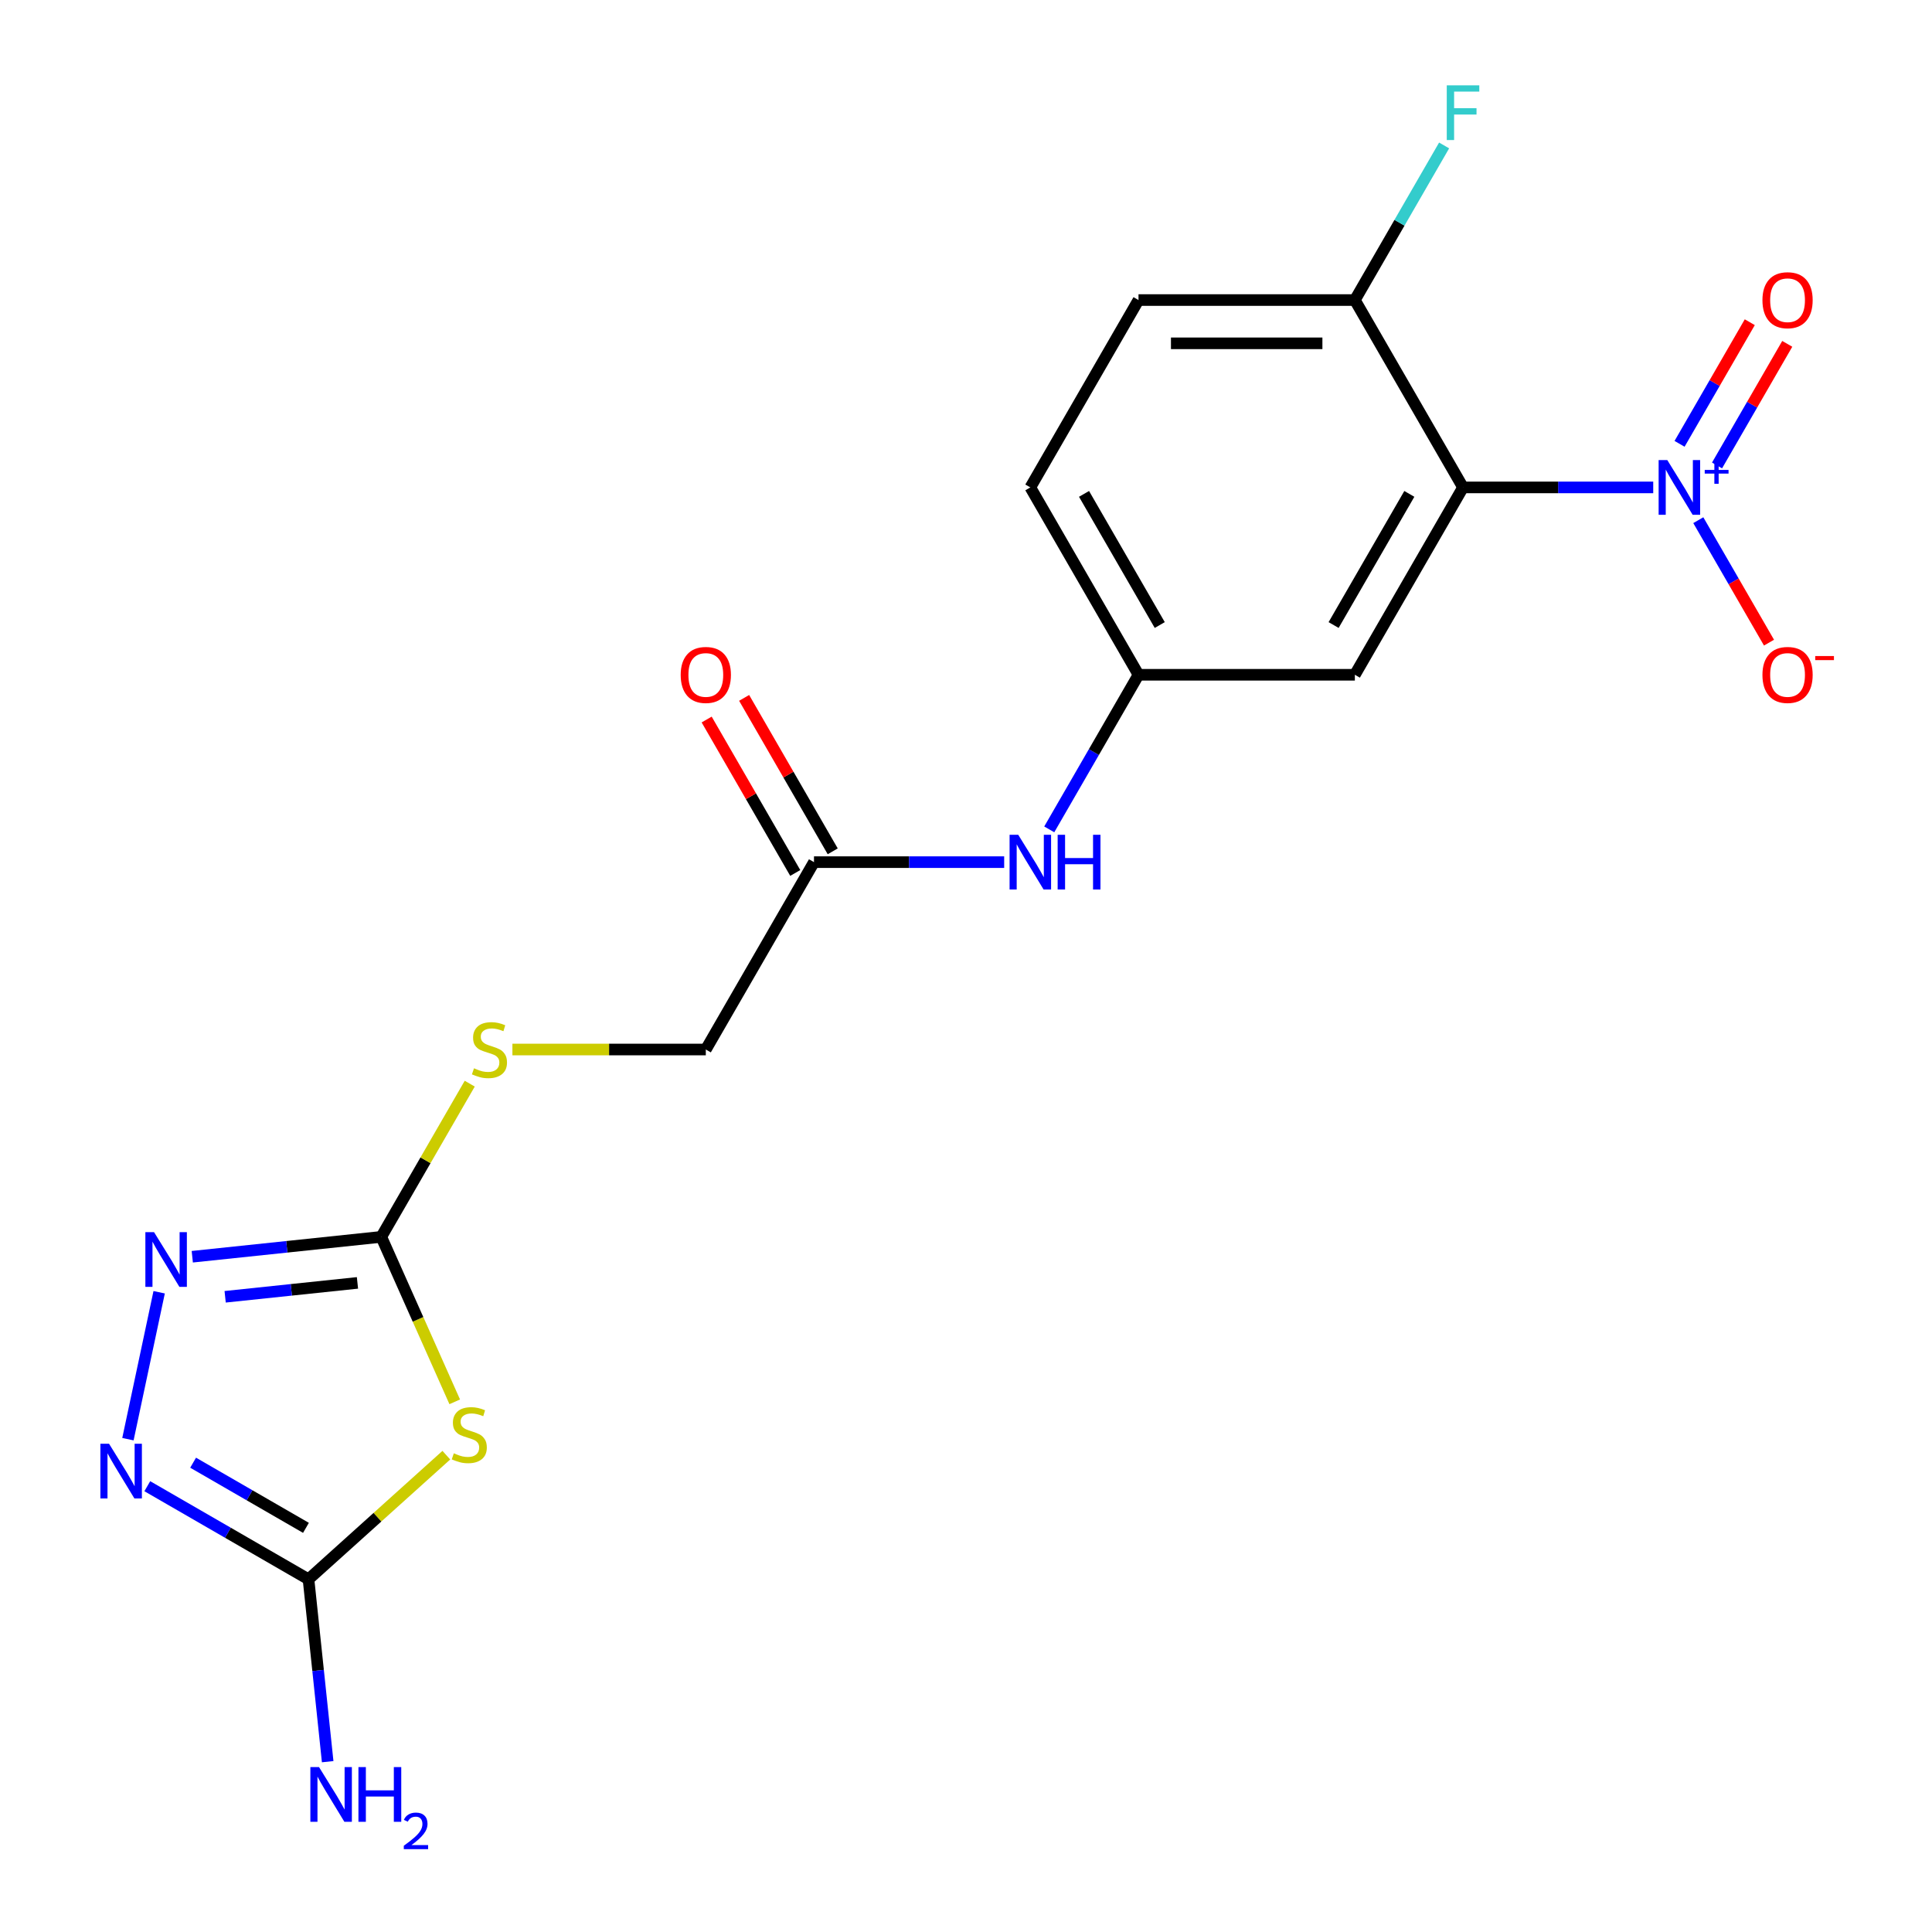 <?xml version='1.0' encoding='iso-8859-1'?>
<svg version='1.1' baseProfile='full'
              xmlns='http://www.w3.org/2000/svg'
                      xmlns:rdkit='http://www.rdkit.org/xml'
                      xmlns:xlink='http://www.w3.org/1999/xlink'
                  xml:space='preserve'
width='1000px' height='1000px' viewBox='0 0 1000 1000'>
<!-- END OF HEADER -->
<rect style='opacity:1.0;fill:#FFFFFF;stroke:none' width='1000' height='1000' x='0' y='0'> </rect>
<path class='bond-0' d='M 855.706,252.285 L 806.484,252.285' style='fill:none;fill-rule:evenodd;stroke:#0000FF;stroke-width:6px;stroke-linecap:butt;stroke-linejoin:miter;stroke-opacity:1' />
<path class='bond-0' d='M 806.484,252.285 L 757.263,252.285' style='fill:none;fill-rule:evenodd;stroke:#000000;stroke-width:6px;stroke-linecap:butt;stroke-linejoin:miter;stroke-opacity:1' />
<path class='bond-8' d='M 879.037,269.244 L 897.336,300.939' style='fill:none;fill-rule:evenodd;stroke:#0000FF;stroke-width:6px;stroke-linecap:butt;stroke-linejoin:miter;stroke-opacity:1' />
<path class='bond-8' d='M 897.336,300.939 L 915.635,332.634' style='fill:none;fill-rule:evenodd;stroke:#FF0000;stroke-width:6px;stroke-linecap:butt;stroke-linejoin:miter;stroke-opacity:1' />
<path class='bond-10' d='M 888.735,240.924 L 906.907,209.45' style='fill:none;fill-rule:evenodd;stroke:#0000FF;stroke-width:6px;stroke-linecap:butt;stroke-linejoin:miter;stroke-opacity:1' />
<path class='bond-10' d='M 906.907,209.45 L 925.079,177.975' style='fill:none;fill-rule:evenodd;stroke:#FF0000;stroke-width:6px;stroke-linecap:butt;stroke-linejoin:miter;stroke-opacity:1' />
<path class='bond-10' d='M 869.339,229.726 L 887.511,198.251' style='fill:none;fill-rule:evenodd;stroke:#0000FF;stroke-width:6px;stroke-linecap:butt;stroke-linejoin:miter;stroke-opacity:1' />
<path class='bond-10' d='M 887.511,198.251 L 905.683,166.776' style='fill:none;fill-rule:evenodd;stroke:#FF0000;stroke-width:6px;stroke-linecap:butt;stroke-linejoin:miter;stroke-opacity:1' />
<path class='bond-6' d='M 757.263,252.285 L 701.272,349.264' style='fill:none;fill-rule:evenodd;stroke:#000000;stroke-width:6px;stroke-linecap:butt;stroke-linejoin:miter;stroke-opacity:1' />
<path class='bond-6' d='M 729.469,255.634 L 690.275,323.519' style='fill:none;fill-rule:evenodd;stroke:#000000;stroke-width:6px;stroke-linecap:butt;stroke-linejoin:miter;stroke-opacity:1' />
<path class='bond-7' d='M 757.263,252.285 L 701.272,155.306' style='fill:none;fill-rule:evenodd;stroke:#000000;stroke-width:6px;stroke-linecap:butt;stroke-linejoin:miter;stroke-opacity:1' />
<path class='bond-1' d='M 235.367,725.583 L 216.36,682.893' style='fill:none;fill-rule:evenodd;stroke:#CCCC00;stroke-width:6px;stroke-linecap:butt;stroke-linejoin:miter;stroke-opacity:1' />
<path class='bond-1' d='M 216.36,682.893 L 197.353,640.202' style='fill:none;fill-rule:evenodd;stroke:#000000;stroke-width:6px;stroke-linecap:butt;stroke-linejoin:miter;stroke-opacity:1' />
<path class='bond-3' d='M 231.021,753.199 L 195.351,785.316' style='fill:none;fill-rule:evenodd;stroke:#CCCC00;stroke-width:6px;stroke-linecap:butt;stroke-linejoin:miter;stroke-opacity:1' />
<path class='bond-3' d='M 195.351,785.316 L 159.681,817.433' style='fill:none;fill-rule:evenodd;stroke:#000000;stroke-width:6px;stroke-linecap:butt;stroke-linejoin:miter;stroke-opacity:1' />
<path class='bond-2' d='M 197.353,640.202 L 220.245,600.552' style='fill:none;fill-rule:evenodd;stroke:#000000;stroke-width:6px;stroke-linecap:butt;stroke-linejoin:miter;stroke-opacity:1' />
<path class='bond-2' d='M 220.245,600.552 L 243.137,560.902' style='fill:none;fill-rule:evenodd;stroke:#CCCC00;stroke-width:6px;stroke-linecap:butt;stroke-linejoin:miter;stroke-opacity:1' />
<path class='bond-4' d='M 197.353,640.202 L 148.439,645.343' style='fill:none;fill-rule:evenodd;stroke:#000000;stroke-width:6px;stroke-linecap:butt;stroke-linejoin:miter;stroke-opacity:1' />
<path class='bond-4' d='M 148.439,645.343 L 99.524,650.484' style='fill:none;fill-rule:evenodd;stroke:#0000FF;stroke-width:6px;stroke-linecap:butt;stroke-linejoin:miter;stroke-opacity:1' />
<path class='bond-4' d='M 185.02,664.018 L 150.78,667.617' style='fill:none;fill-rule:evenodd;stroke:#000000;stroke-width:6px;stroke-linecap:butt;stroke-linejoin:miter;stroke-opacity:1' />
<path class='bond-4' d='M 150.78,667.617 L 116.539,671.216' style='fill:none;fill-rule:evenodd;stroke:#0000FF;stroke-width:6px;stroke-linecap:butt;stroke-linejoin:miter;stroke-opacity:1' />
<path class='bond-15' d='M 159.681,817.433 L 164.643,864.638' style='fill:none;fill-rule:evenodd;stroke:#000000;stroke-width:6px;stroke-linecap:butt;stroke-linejoin:miter;stroke-opacity:1' />
<path class='bond-15' d='M 164.643,864.638 L 169.604,911.842' style='fill:none;fill-rule:evenodd;stroke:#0000FF;stroke-width:6px;stroke-linecap:butt;stroke-linejoin:miter;stroke-opacity:1' />
<path class='bond-21' d='M 159.681,817.433 L 117.962,793.346' style='fill:none;fill-rule:evenodd;stroke:#000000;stroke-width:6px;stroke-linecap:butt;stroke-linejoin:miter;stroke-opacity:1' />
<path class='bond-21' d='M 117.962,793.346 L 76.242,769.259' style='fill:none;fill-rule:evenodd;stroke:#0000FF;stroke-width:6px;stroke-linecap:butt;stroke-linejoin:miter;stroke-opacity:1' />
<path class='bond-21' d='M 158.364,790.811 L 129.16,773.95' style='fill:none;fill-rule:evenodd;stroke:#000000;stroke-width:6px;stroke-linecap:butt;stroke-linejoin:miter;stroke-opacity:1' />
<path class='bond-21' d='M 129.16,773.95 L 99.956,757.09' style='fill:none;fill-rule:evenodd;stroke:#0000FF;stroke-width:6px;stroke-linecap:butt;stroke-linejoin:miter;stroke-opacity:1' />
<path class='bond-5' d='M 82.38,668.867 L 66.215,744.916' style='fill:none;fill-rule:evenodd;stroke:#0000FF;stroke-width:6px;stroke-linecap:butt;stroke-linejoin:miter;stroke-opacity:1' />
<path class='bond-13' d='M 701.272,349.264 L 589.29,349.264' style='fill:none;fill-rule:evenodd;stroke:#000000;stroke-width:6px;stroke-linecap:butt;stroke-linejoin:miter;stroke-opacity:1' />
<path class='bond-16' d='M 701.272,155.306 L 589.29,155.306' style='fill:none;fill-rule:evenodd;stroke:#000000;stroke-width:6px;stroke-linecap:butt;stroke-linejoin:miter;stroke-opacity:1' />
<path class='bond-16' d='M 684.475,177.702 L 606.087,177.702' style='fill:none;fill-rule:evenodd;stroke:#000000;stroke-width:6px;stroke-linecap:butt;stroke-linejoin:miter;stroke-opacity:1' />
<path class='bond-19' d='M 701.272,155.306 L 724.372,115.296' style='fill:none;fill-rule:evenodd;stroke:#000000;stroke-width:6px;stroke-linecap:butt;stroke-linejoin:miter;stroke-opacity:1' />
<path class='bond-19' d='M 724.372,115.296 L 747.472,75.286' style='fill:none;fill-rule:evenodd;stroke:#33CCCC;stroke-width:6px;stroke-linecap:butt;stroke-linejoin:miter;stroke-opacity:1' />
<path class='bond-9' d='M 421.317,446.243 L 470.538,446.243' style='fill:none;fill-rule:evenodd;stroke:#000000;stroke-width:6px;stroke-linecap:butt;stroke-linejoin:miter;stroke-opacity:1' />
<path class='bond-9' d='M 470.538,446.243 L 519.76,446.243' style='fill:none;fill-rule:evenodd;stroke:#0000FF;stroke-width:6px;stroke-linecap:butt;stroke-linejoin:miter;stroke-opacity:1' />
<path class='bond-14' d='M 431.015,440.644 L 408.089,400.934' style='fill:none;fill-rule:evenodd;stroke:#000000;stroke-width:6px;stroke-linecap:butt;stroke-linejoin:miter;stroke-opacity:1' />
<path class='bond-14' d='M 408.089,400.934 L 385.162,361.225' style='fill:none;fill-rule:evenodd;stroke:#FF0000;stroke-width:6px;stroke-linecap:butt;stroke-linejoin:miter;stroke-opacity:1' />
<path class='bond-14' d='M 411.619,451.843 L 388.693,412.133' style='fill:none;fill-rule:evenodd;stroke:#000000;stroke-width:6px;stroke-linecap:butt;stroke-linejoin:miter;stroke-opacity:1' />
<path class='bond-14' d='M 388.693,412.133 L 365.766,372.423' style='fill:none;fill-rule:evenodd;stroke:#FF0000;stroke-width:6px;stroke-linecap:butt;stroke-linejoin:miter;stroke-opacity:1' />
<path class='bond-17' d='M 421.317,446.243 L 365.326,543.223' style='fill:none;fill-rule:evenodd;stroke:#000000;stroke-width:6px;stroke-linecap:butt;stroke-linejoin:miter;stroke-opacity:1' />
<path class='bond-11' d='M 543.091,429.284 L 566.19,389.274' style='fill:none;fill-rule:evenodd;stroke:#0000FF;stroke-width:6px;stroke-linecap:butt;stroke-linejoin:miter;stroke-opacity:1' />
<path class='bond-11' d='M 566.19,389.274 L 589.29,349.264' style='fill:none;fill-rule:evenodd;stroke:#000000;stroke-width:6px;stroke-linecap:butt;stroke-linejoin:miter;stroke-opacity:1' />
<path class='bond-12' d='M 265.224,543.223 L 315.275,543.223' style='fill:none;fill-rule:evenodd;stroke:#CCCC00;stroke-width:6px;stroke-linecap:butt;stroke-linejoin:miter;stroke-opacity:1' />
<path class='bond-12' d='M 315.275,543.223 L 365.326,543.223' style='fill:none;fill-rule:evenodd;stroke:#000000;stroke-width:6px;stroke-linecap:butt;stroke-linejoin:miter;stroke-opacity:1' />
<path class='bond-20' d='M 589.29,349.264 L 533.299,252.285' style='fill:none;fill-rule:evenodd;stroke:#000000;stroke-width:6px;stroke-linecap:butt;stroke-linejoin:miter;stroke-opacity:1' />
<path class='bond-20' d='M 600.287,323.519 L 561.094,255.634' style='fill:none;fill-rule:evenodd;stroke:#000000;stroke-width:6px;stroke-linecap:butt;stroke-linejoin:miter;stroke-opacity:1' />
<path class='bond-18' d='M 589.29,155.306 L 533.299,252.285' style='fill:none;fill-rule:evenodd;stroke:#000000;stroke-width:6px;stroke-linecap:butt;stroke-linejoin:miter;stroke-opacity:1' />
<path  class='atom-0' d='M 862.985 238.125
L 872.265 253.125
Q 873.185 254.605, 874.665 257.285
Q 876.145 259.965, 876.225 260.125
L 876.225 238.125
L 879.985 238.125
L 879.985 266.445
L 876.105 266.445
L 866.145 250.045
Q 864.985 248.125, 863.745 245.925
Q 862.545 243.725, 862.185 243.045
L 862.185 266.445
L 858.505 266.445
L 858.505 238.125
L 862.985 238.125
' fill='#0000FF'/>
<path  class='atom-0' d='M 882.361 243.23
L 887.351 243.23
L 887.351 237.976
L 889.568 237.976
L 889.568 243.23
L 894.69 243.23
L 894.69 245.13
L 889.568 245.13
L 889.568 250.41
L 887.351 250.41
L 887.351 245.13
L 882.361 245.13
L 882.361 243.23
' fill='#0000FF'/>
<path  class='atom-2' d='M 234.9 752.223
Q 235.22 752.343, 236.54 752.903
Q 237.86 753.463, 239.3 753.823
Q 240.78 754.143, 242.22 754.143
Q 244.9 754.143, 246.46 752.863
Q 248.02 751.543, 248.02 749.263
Q 248.02 747.703, 247.22 746.743
Q 246.46 745.783, 245.26 745.263
Q 244.06 744.743, 242.06 744.143
Q 239.54 743.383, 238.02 742.663
Q 236.54 741.943, 235.46 740.423
Q 234.42 738.903, 234.42 736.343
Q 234.42 732.783, 236.82 730.583
Q 239.26 728.383, 244.06 728.383
Q 247.34 728.383, 251.06 729.943
L 250.14 733.023
Q 246.74 731.623, 244.18 731.623
Q 241.42 731.623, 239.9 732.783
Q 238.38 733.903, 238.42 735.863
Q 238.42 737.383, 239.18 738.303
Q 239.98 739.223, 241.1 739.743
Q 242.26 740.263, 244.18 740.863
Q 246.74 741.663, 248.26 742.463
Q 249.78 743.263, 250.86 744.903
Q 251.98 746.503, 251.98 749.263
Q 251.98 753.183, 249.34 755.303
Q 246.74 757.383, 242.38 757.383
Q 239.86 757.383, 237.94 756.823
Q 236.06 756.303, 233.82 755.383
L 234.9 752.223
' fill='#CCCC00'/>
<path  class='atom-5' d='M 79.725 637.747
L 89.004 652.747
Q 89.924 654.227, 91.404 656.907
Q 92.885 659.587, 92.965 659.747
L 92.965 637.747
L 96.725 637.747
L 96.725 666.067
L 92.844 666.067
L 82.885 649.667
Q 81.725 647.747, 80.484 645.547
Q 79.284 643.347, 78.924 642.667
L 78.924 666.067
L 75.245 666.067
L 75.245 637.747
L 79.725 637.747
' fill='#0000FF'/>
<path  class='atom-6' d='M 56.442 747.282
L 65.722 762.282
Q 66.642 763.762, 68.122 766.442
Q 69.602 769.122, 69.682 769.282
L 69.682 747.282
L 73.442 747.282
L 73.442 775.602
L 69.562 775.602
L 59.602 759.202
Q 58.442 757.282, 57.202 755.082
Q 56.002 752.882, 55.642 752.202
L 55.642 775.602
L 51.962 775.602
L 51.962 747.282
L 56.442 747.282
' fill='#0000FF'/>
<path  class='atom-9' d='M 912.236 349.344
Q 912.236 342.544, 915.596 338.744
Q 918.956 334.944, 925.236 334.944
Q 931.516 334.944, 934.876 338.744
Q 938.236 342.544, 938.236 349.344
Q 938.236 356.224, 934.836 360.144
Q 931.436 364.024, 925.236 364.024
Q 918.996 364.024, 915.596 360.144
Q 912.236 356.264, 912.236 349.344
M 925.236 360.824
Q 929.556 360.824, 931.876 357.944
Q 934.236 355.024, 934.236 349.344
Q 934.236 343.784, 931.876 340.984
Q 929.556 338.144, 925.236 338.144
Q 920.916 338.144, 918.556 340.944
Q 916.236 343.744, 916.236 349.344
Q 916.236 355.064, 918.556 357.944
Q 920.916 360.824, 925.236 360.824
' fill='#FF0000'/>
<path  class='atom-9' d='M 939.556 339.567
L 949.245 339.567
L 949.245 341.679
L 939.556 341.679
L 939.556 339.567
' fill='#FF0000'/>
<path  class='atom-11' d='M 912.236 155.386
Q 912.236 148.586, 915.596 144.786
Q 918.956 140.986, 925.236 140.986
Q 931.516 140.986, 934.876 144.786
Q 938.236 148.586, 938.236 155.386
Q 938.236 162.266, 934.836 166.186
Q 931.436 170.066, 925.236 170.066
Q 918.996 170.066, 915.596 166.186
Q 912.236 162.306, 912.236 155.386
M 925.236 166.866
Q 929.556 166.866, 931.876 163.986
Q 934.236 161.066, 934.236 155.386
Q 934.236 149.826, 931.876 147.026
Q 929.556 144.186, 925.236 144.186
Q 920.916 144.186, 918.556 146.986
Q 916.236 149.786, 916.236 155.386
Q 916.236 161.106, 918.556 163.986
Q 920.916 166.866, 925.236 166.866
' fill='#FF0000'/>
<path  class='atom-12' d='M 527.039 432.083
L 536.319 447.083
Q 537.239 448.563, 538.719 451.243
Q 540.199 453.923, 540.279 454.083
L 540.279 432.083
L 544.039 432.083
L 544.039 460.403
L 540.159 460.403
L 530.199 444.003
Q 529.039 442.083, 527.799 439.883
Q 526.599 437.683, 526.239 437.003
L 526.239 460.403
L 522.559 460.403
L 522.559 432.083
L 527.039 432.083
' fill='#0000FF'/>
<path  class='atom-12' d='M 547.439 432.083
L 551.279 432.083
L 551.279 444.123
L 565.759 444.123
L 565.759 432.083
L 569.599 432.083
L 569.599 460.403
L 565.759 460.403
L 565.759 447.323
L 551.279 447.323
L 551.279 460.403
L 547.439 460.403
L 547.439 432.083
' fill='#0000FF'/>
<path  class='atom-13' d='M 245.344 552.943
Q 245.664 553.063, 246.984 553.623
Q 248.304 554.183, 249.744 554.543
Q 251.224 554.863, 252.664 554.863
Q 255.344 554.863, 256.904 553.583
Q 258.464 552.263, 258.464 549.983
Q 258.464 548.423, 257.664 547.463
Q 256.904 546.503, 255.704 545.983
Q 254.504 545.463, 252.504 544.863
Q 249.984 544.103, 248.464 543.383
Q 246.984 542.663, 245.904 541.143
Q 244.864 539.623, 244.864 537.063
Q 244.864 533.503, 247.264 531.303
Q 249.704 529.103, 254.504 529.103
Q 257.784 529.103, 261.504 530.663
L 260.584 533.743
Q 257.184 532.343, 254.624 532.343
Q 251.864 532.343, 250.344 533.503
Q 248.824 534.623, 248.864 536.583
Q 248.864 538.103, 249.624 539.023
Q 250.424 539.943, 251.544 540.463
Q 252.704 540.983, 254.624 541.583
Q 257.184 542.383, 258.704 543.183
Q 260.224 543.983, 261.304 545.623
Q 262.424 547.223, 262.424 549.983
Q 262.424 553.903, 259.784 556.023
Q 257.184 558.103, 252.824 558.103
Q 250.304 558.103, 248.384 557.543
Q 246.504 557.023, 244.264 556.103
L 245.344 552.943
' fill='#CCCC00'/>
<path  class='atom-15' d='M 352.326 349.344
Q 352.326 342.544, 355.686 338.744
Q 359.046 334.944, 365.326 334.944
Q 371.606 334.944, 374.966 338.744
Q 378.326 342.544, 378.326 349.344
Q 378.326 356.224, 374.926 360.144
Q 371.526 364.024, 365.326 364.024
Q 359.086 364.024, 355.686 360.144
Q 352.326 356.264, 352.326 349.344
M 365.326 360.824
Q 369.646 360.824, 371.966 357.944
Q 374.326 355.024, 374.326 349.344
Q 374.326 343.784, 371.966 340.984
Q 369.646 338.144, 365.326 338.144
Q 361.006 338.144, 358.646 340.944
Q 356.326 343.744, 356.326 349.344
Q 356.326 355.064, 358.646 357.944
Q 361.006 360.824, 365.326 360.824
' fill='#FF0000'/>
<path  class='atom-16' d='M 165.127 914.642
L 174.407 929.642
Q 175.327 931.122, 176.807 933.802
Q 178.287 936.482, 178.367 936.642
L 178.367 914.642
L 182.127 914.642
L 182.127 942.962
L 178.247 942.962
L 168.287 926.562
Q 167.127 924.642, 165.887 922.442
Q 164.687 920.242, 164.327 919.562
L 164.327 942.962
L 160.647 942.962
L 160.647 914.642
L 165.127 914.642
' fill='#0000FF'/>
<path  class='atom-16' d='M 185.527 914.642
L 189.367 914.642
L 189.367 926.682
L 203.847 926.682
L 203.847 914.642
L 207.687 914.642
L 207.687 942.962
L 203.847 942.962
L 203.847 929.882
L 189.367 929.882
L 189.367 942.962
L 185.527 942.962
L 185.527 914.642
' fill='#0000FF'/>
<path  class='atom-16' d='M 209.059 941.968
Q 209.746 940.199, 211.383 939.223
Q 213.019 938.219, 215.29 938.219
Q 218.115 938.219, 219.699 939.751
Q 221.283 941.282, 221.283 944.001
Q 221.283 946.773, 219.223 949.36
Q 217.191 951.947, 212.967 955.01
L 221.599 955.01
L 221.599 957.122
L 209.007 957.122
L 209.007 955.353
Q 212.491 952.871, 214.551 951.023
Q 216.636 949.175, 217.639 947.512
Q 218.643 945.849, 218.643 944.133
Q 218.643 942.338, 217.745 941.335
Q 216.847 940.331, 215.29 940.331
Q 213.785 940.331, 212.782 940.939
Q 211.779 941.546, 211.066 942.892
L 209.059 941.968
' fill='#0000FF'/>
<path  class='atom-20' d='M 748.843 44.166
L 765.683 44.166
L 765.683 47.406
L 752.643 47.406
L 752.643 56.006
L 764.243 56.006
L 764.243 59.286
L 752.643 59.286
L 752.643 72.486
L 748.843 72.486
L 748.843 44.166
' fill='#33CCCC'/>
</svg>
